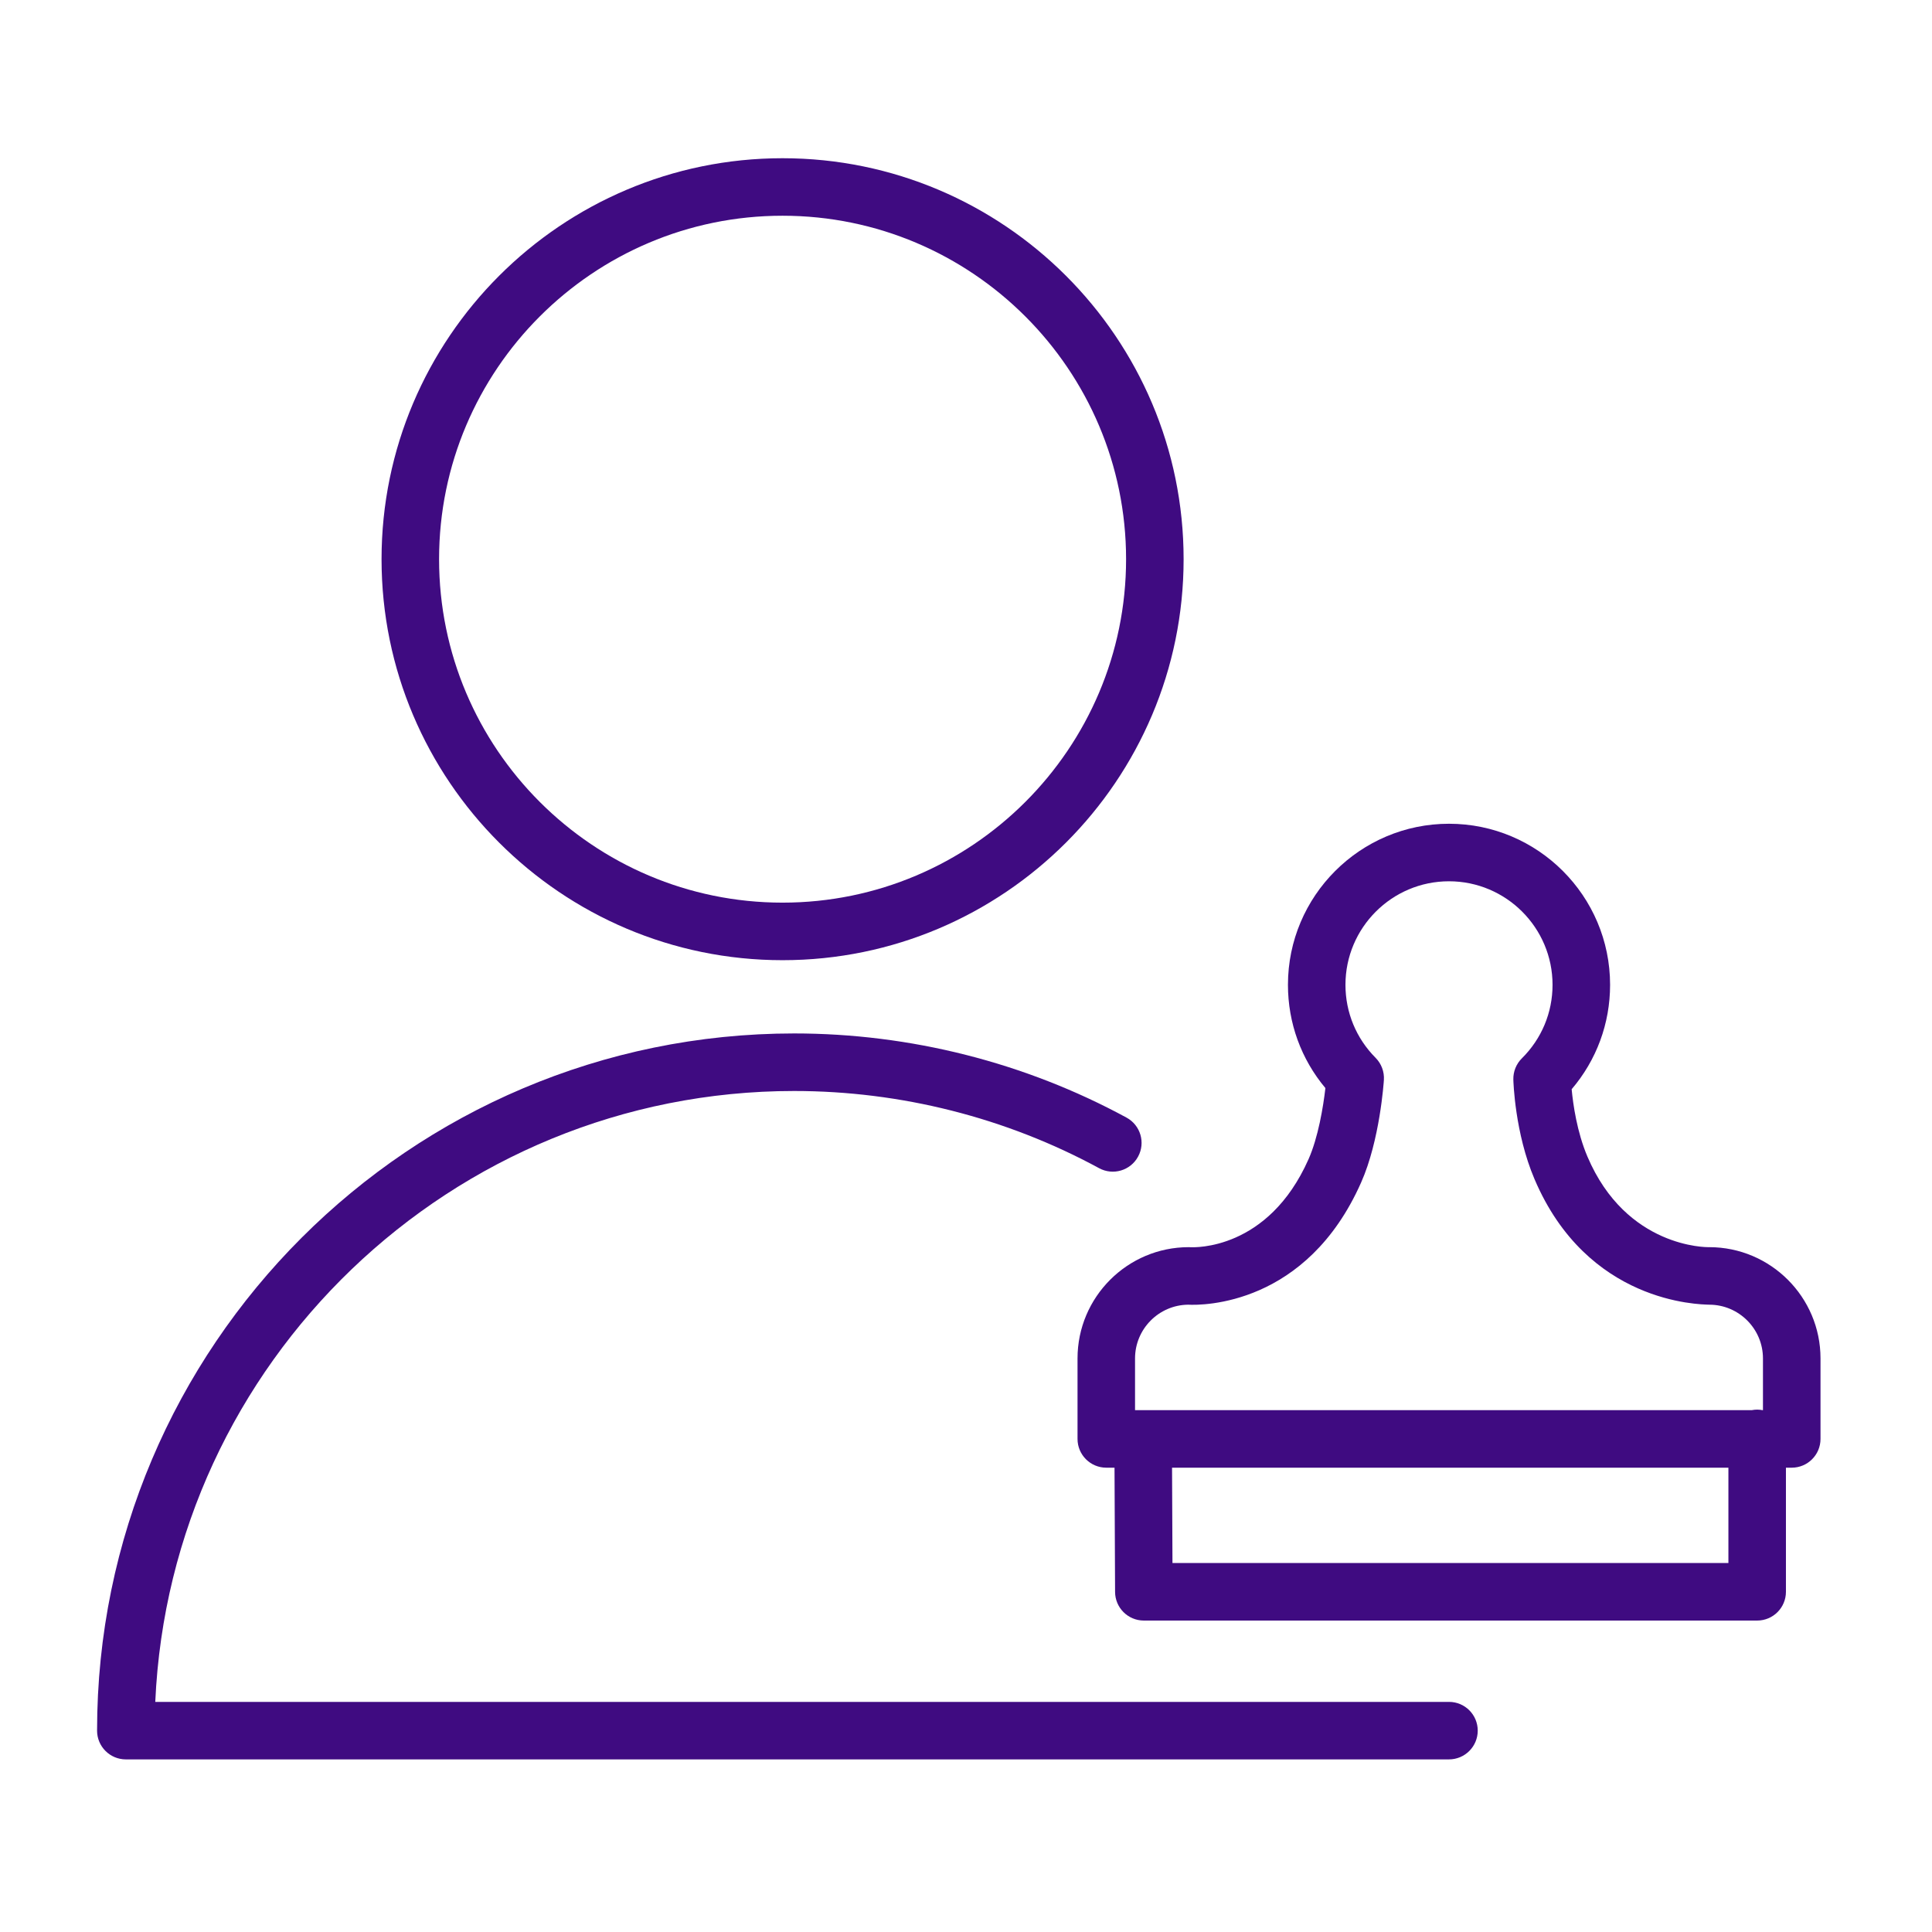 <?xml version="1.0" encoding="UTF-8"?> <svg xmlns="http://www.w3.org/2000/svg" xmlns:xlink="http://www.w3.org/1999/xlink" width="100.75" height="100.75"> <desc></desc> <g id="Layer1" name="Layer 1" opacity="1"> <g id="Shape1"> <desc type="0" transform="matrix(1,0,0,1,41.062,72.82)"></desc> <path id="shapePath1" d="M75.563,88.75 L8.097,88.75 C8.884,71.051 23.528,56.893 41.415,56.893 C46.969,56.893 52.467,58.285 57.315,60.918 C58.042,61.313 58.953,61.045 59.349,60.315 C59.745,59.587 59.475,58.676 58.746,58.281 C53.459,55.41 47.466,53.892 41.414,53.892 C21.37,53.892 5.062,70.202 5.062,90.249 C5.062,91.077 5.734,91.749 6.562,91.749 L75.561,91.749 C76.389,91.749 77.061,91.077 77.061,90.249 C77.061,89.421 76.392,88.75 75.563,88.75 Z" style="stroke:none;fill-rule:nonzero;fill:#3f0b81;fill-opacity:1;"></path> </g> <g id="Shape2"> <desc type="0" transform="matrix(1,0,0,1,40.81,29.162)"></desc> <path id="shapePath2" d="M40.807,50.072 C52.34,50.072 61.723,40.691 61.723,29.161 C61.723,17.631 52.34,8.251 40.807,8.251 C29.277,8.251 19.897,17.631 19.897,29.161 C19.897,40.691 29.276,50.072 40.807,50.072 M40.807,11.25 C50.686,11.25 58.723,19.284 58.723,29.16 C58.723,39.036 50.686,47.071 40.807,47.071 C30.931,47.071 22.897,39.036 22.897,29.16 C22.897,19.284 30.931,11.25 40.807,11.25 Z" style="stroke:none;fill-rule:nonzero;fill:#3f0b81;fill-opacity:1;"></path> </g> <g id="Shape3"> <desc type="0" transform="matrix(1,0,0,1,75.564,63.733)"></desc> <path id="shapePath3" d="M89.133,65.037 C89.119,65.037 89.106,65.037 89.091,65.038 C89.041,65.034 84.818,65.1 82.781,60.313 C82.234,59.027 82.032,57.583 81.959,56.801 C83.256,55.282 83.963,53.374 83.963,51.356 C83.963,46.724 80.194,42.957 75.563,42.957 C70.932,42.957 67.164,46.725 67.164,51.356 C67.164,53.346 67.852,55.232 69.117,56.741 C69.006,57.716 68.74,59.318 68.238,60.449 C66.123,65.22 62.262,65.041 62.109,65.042 C62.07,65.039 62.031,65.037 61.992,65.037 C58.794,65.037 56.191,67.64 56.191,70.839 L56.191,75.037 C56.191,75.865 56.863,76.537 57.691,76.537 L58.12,76.537 L58.149,83.016 C58.153,83.841 58.823,84.509 59.649,84.509 L91.633,84.509 C92.461,84.509 93.133,83.837 93.133,83.009 L93.133,76.537 L93.436,76.537 C94.264,76.537 94.936,75.865 94.936,75.037 L94.936,70.839 C94.936,67.64 92.332,65.037 89.133,65.037 M59.19,70.839 C59.19,69.306 60.427,68.057 61.955,68.037 C62.718,68.078 68.134,68.084 70.979,61.666 C71.958,59.462 72.159,56.443 72.167,56.315 C72.194,55.887 72.036,55.467 71.734,55.163 C70.72,54.143 70.163,52.792 70.163,51.356 C70.163,48.378 72.585,45.957 75.562,45.957 C78.539,45.957 80.962,48.379 80.962,51.356 C80.962,52.806 80.394,54.168 79.362,55.191 C79.069,55.481 78.909,55.879 78.918,56.292 C78.921,56.404 78.994,59.077 80.021,61.487 C82.777,67.965 88.606,68.021 89.143,68.037 C90.683,68.043 91.935,69.298 91.935,70.839 L91.935,73.537 L91.913,73.537 C91.822,73.52 91.728,73.509 91.632,73.509 C91.536,73.509 91.442,73.52 91.351,73.537 L59.19,73.537 L59.19,70.839 M90.133,81.509 L61.142,81.509 L61.12,76.537 L90.133,76.537 L90.133,81.509 Z" style="stroke:none;fill-rule:nonzero;fill:#3f0b81;fill-opacity:1;"></path> </g> </g> </svg> 